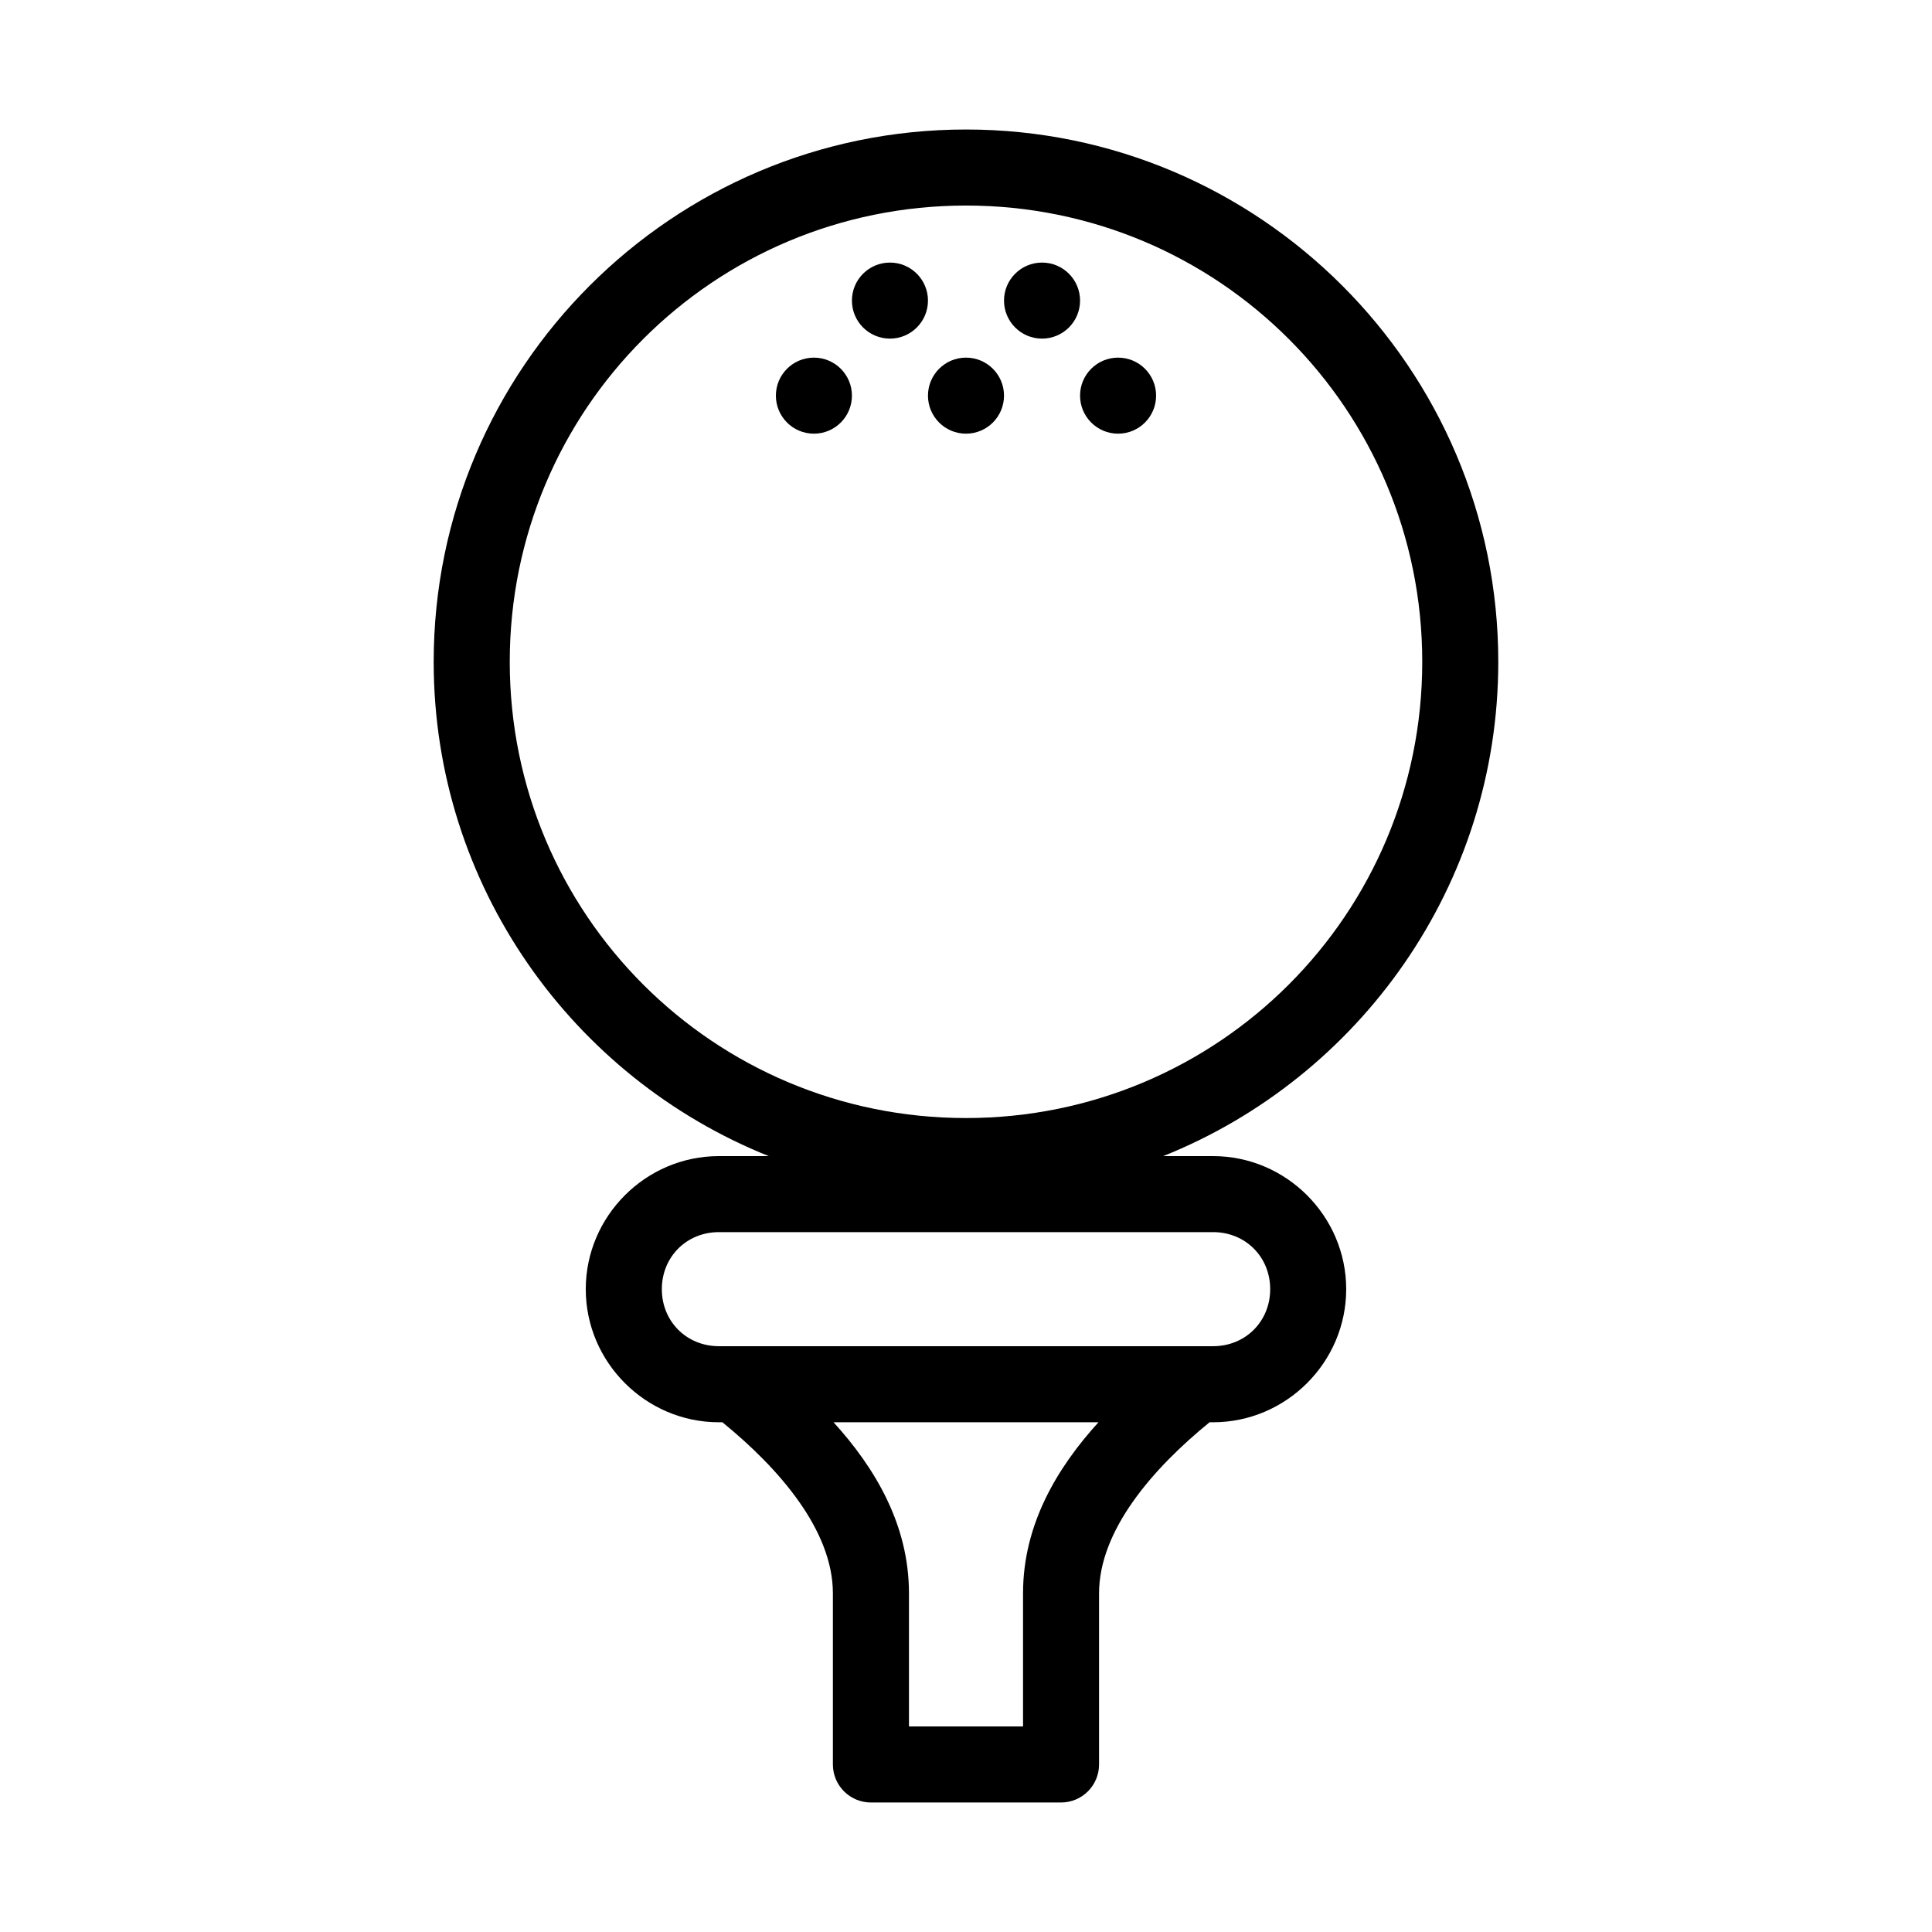 <?xml version="1.0" encoding="UTF-8"?>
<!-- Uploaded to: ICON Repo, www.iconrepo.com, Generator: ICON Repo Mixer Tools -->
<svg fill="#000000" width="800px" height="800px" version="1.1" viewBox="144 144 512 512" xmlns="http://www.w3.org/2000/svg">
 <path d="m400 178.32c-77.793 0-141.07 63.273-141.07 141.07 0 59.316 36.828 110.17 88.793 130.99h-13.223c-19.363 0-35.266 15.902-35.266 35.266s15.902 35.27 35.266 35.27h0.945c15.016 12.223 29.281 28.617 29.281 45.34v45.344c0 5.566 4.512 10.078 10.078 10.078h50.379c5.566 0 10.078-4.512 10.078-10.078v-45.344c0-16.723 14.27-33.117 29.285-45.34h0.941c19.363 0 35.27-15.906 35.27-35.27s-15.906-35.266-35.27-35.266h-13.223c51.965-20.816 88.797-71.672 88.797-130.99 0-77.793-63.277-141.07-141.07-141.07zm0 20.152c66.898 0 120.91 54.016 120.91 120.91s-54.016 120.91-120.91 120.91-120.91-54.016-120.91-120.91 54.016-120.91 120.91-120.91zm-20.152 15.113c-5.566 0-10.078 4.512-10.078 10.074 0 5.566 4.512 10.078 10.078 10.078 5.562 0 10.074-4.512 10.074-10.078 0-5.562-4.512-10.074-10.074-10.074zm40.305 0c-5.566 0-10.078 4.512-10.078 10.074 0 5.566 4.512 10.078 10.078 10.078 5.562 0 10.074-4.512 10.074-10.078 0-5.562-4.512-10.074-10.074-10.074zm-60.457 25.191c-5.566 0-10.078 4.508-10.078 10.074 0 5.566 4.512 10.078 10.078 10.078 5.562 0 10.074-4.512 10.074-10.078 0-5.566-4.512-10.074-10.074-10.074zm40.305 0c-5.566 0-10.078 4.508-10.078 10.074 0 5.566 4.512 10.078 10.078 10.078 5.562 0 10.074-4.512 10.074-10.078 0-5.566-4.512-10.074-10.074-10.074zm40.305 0c-5.566 0-10.078 4.508-10.078 10.074 0 5.566 4.512 10.078 10.078 10.078 5.562 0 10.074-4.512 10.074-10.078 0-5.566-4.512-10.074-10.074-10.074zm-105.8 231.75h130.99c8.551 0 15.117 6.566 15.117 15.113 0 8.551-6.566 15.117-15.117 15.117h-130.99c-8.547 0-15.113-6.566-15.113-15.117 0-8.547 6.566-15.113 15.113-15.113zm30.387 50.383h70.219c-10.973 12.07-19.996 27.117-19.996 45.34v35.27h-30.23v-35.27c0-18.223-9.02-33.27-19.992-45.34z"/>
</svg>